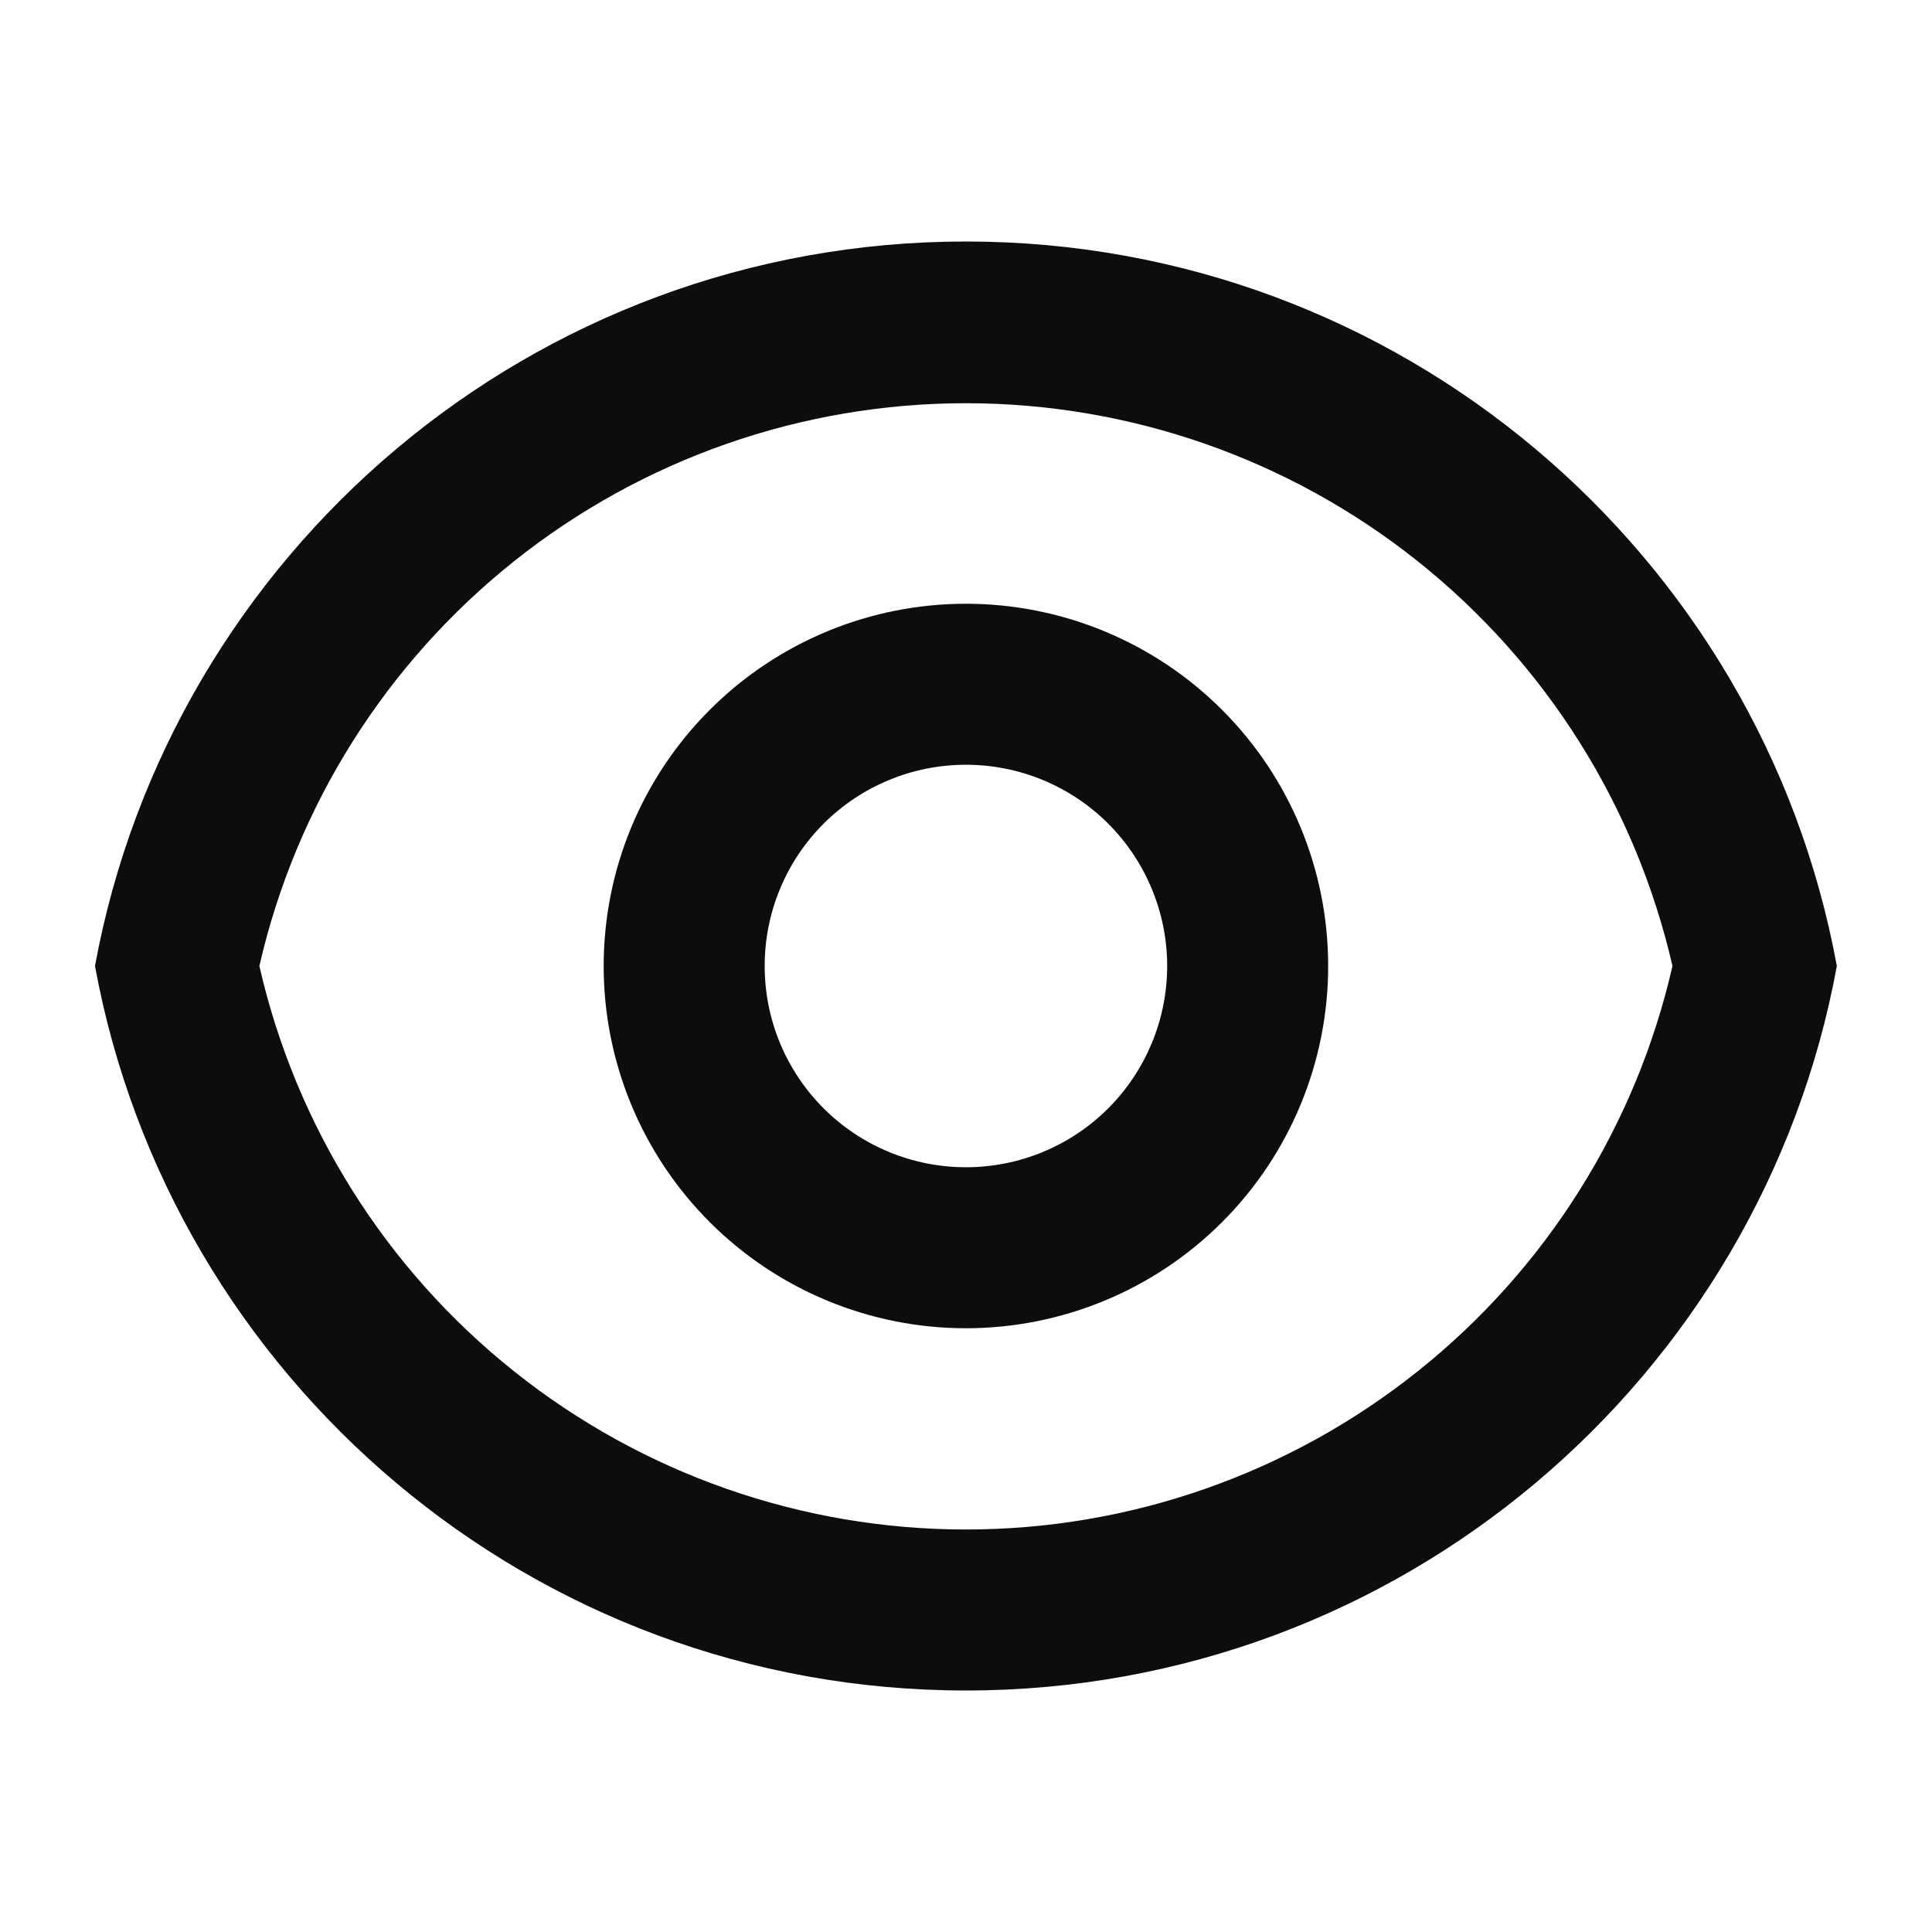<?xml version="1.0" encoding="UTF-8"?> <svg xmlns="http://www.w3.org/2000/svg" width="24" height="24" viewBox="0 0 24 24" fill="none"> <g clip-path="url(#clip0_321_1689)"> <path d="M11.999 3C17.391 3 21.877 6.88 22.818 12C21.878 17.12 17.391 21 11.999 21C6.607 21 2.121 17.12 1.18 12C2.12 6.88 6.607 3 11.999 3ZM11.999 19C14.038 19 16.017 18.307 17.611 17.035C19.206 15.764 20.322 13.988 20.776 12C20.32 10.013 19.204 8.24 17.609 6.97C16.015 5.7 14.037 5.009 11.999 5.009C9.96 5.009 7.982 5.7 6.388 6.97C4.794 8.24 3.677 10.013 3.222 12C3.676 13.988 4.791 15.764 6.386 17.035C7.98 18.307 9.959 19 11.999 19V19ZM11.999 16.5C10.805 16.5 9.661 16.026 8.817 15.182C7.973 14.338 7.499 13.194 7.499 12C7.499 10.806 7.973 9.662 8.817 8.818C9.661 7.974 10.805 7.5 11.999 7.5C13.192 7.5 14.337 7.974 15.181 8.818C16.025 9.662 16.499 10.806 16.499 12C16.499 13.194 16.025 14.338 15.181 15.182C14.337 16.026 13.192 16.5 11.999 16.5ZM11.999 14.5C12.662 14.5 13.298 14.237 13.767 13.768C14.235 13.299 14.499 12.663 14.499 12C14.499 11.337 14.235 10.701 13.767 10.232C13.298 9.763 12.662 9.5 11.999 9.5C11.336 9.5 10.7 9.763 10.231 10.232C9.762 10.701 9.499 11.337 9.499 12C9.499 12.663 9.762 13.299 10.231 13.768C10.7 14.237 11.336 14.5 11.999 14.5Z" fill="#0D0D0D"></path> </g> <defs> <clipPath id="clip0_321_1689"> <rect width="24" height="24" fill="white"></rect> </clipPath> </defs> </svg> 